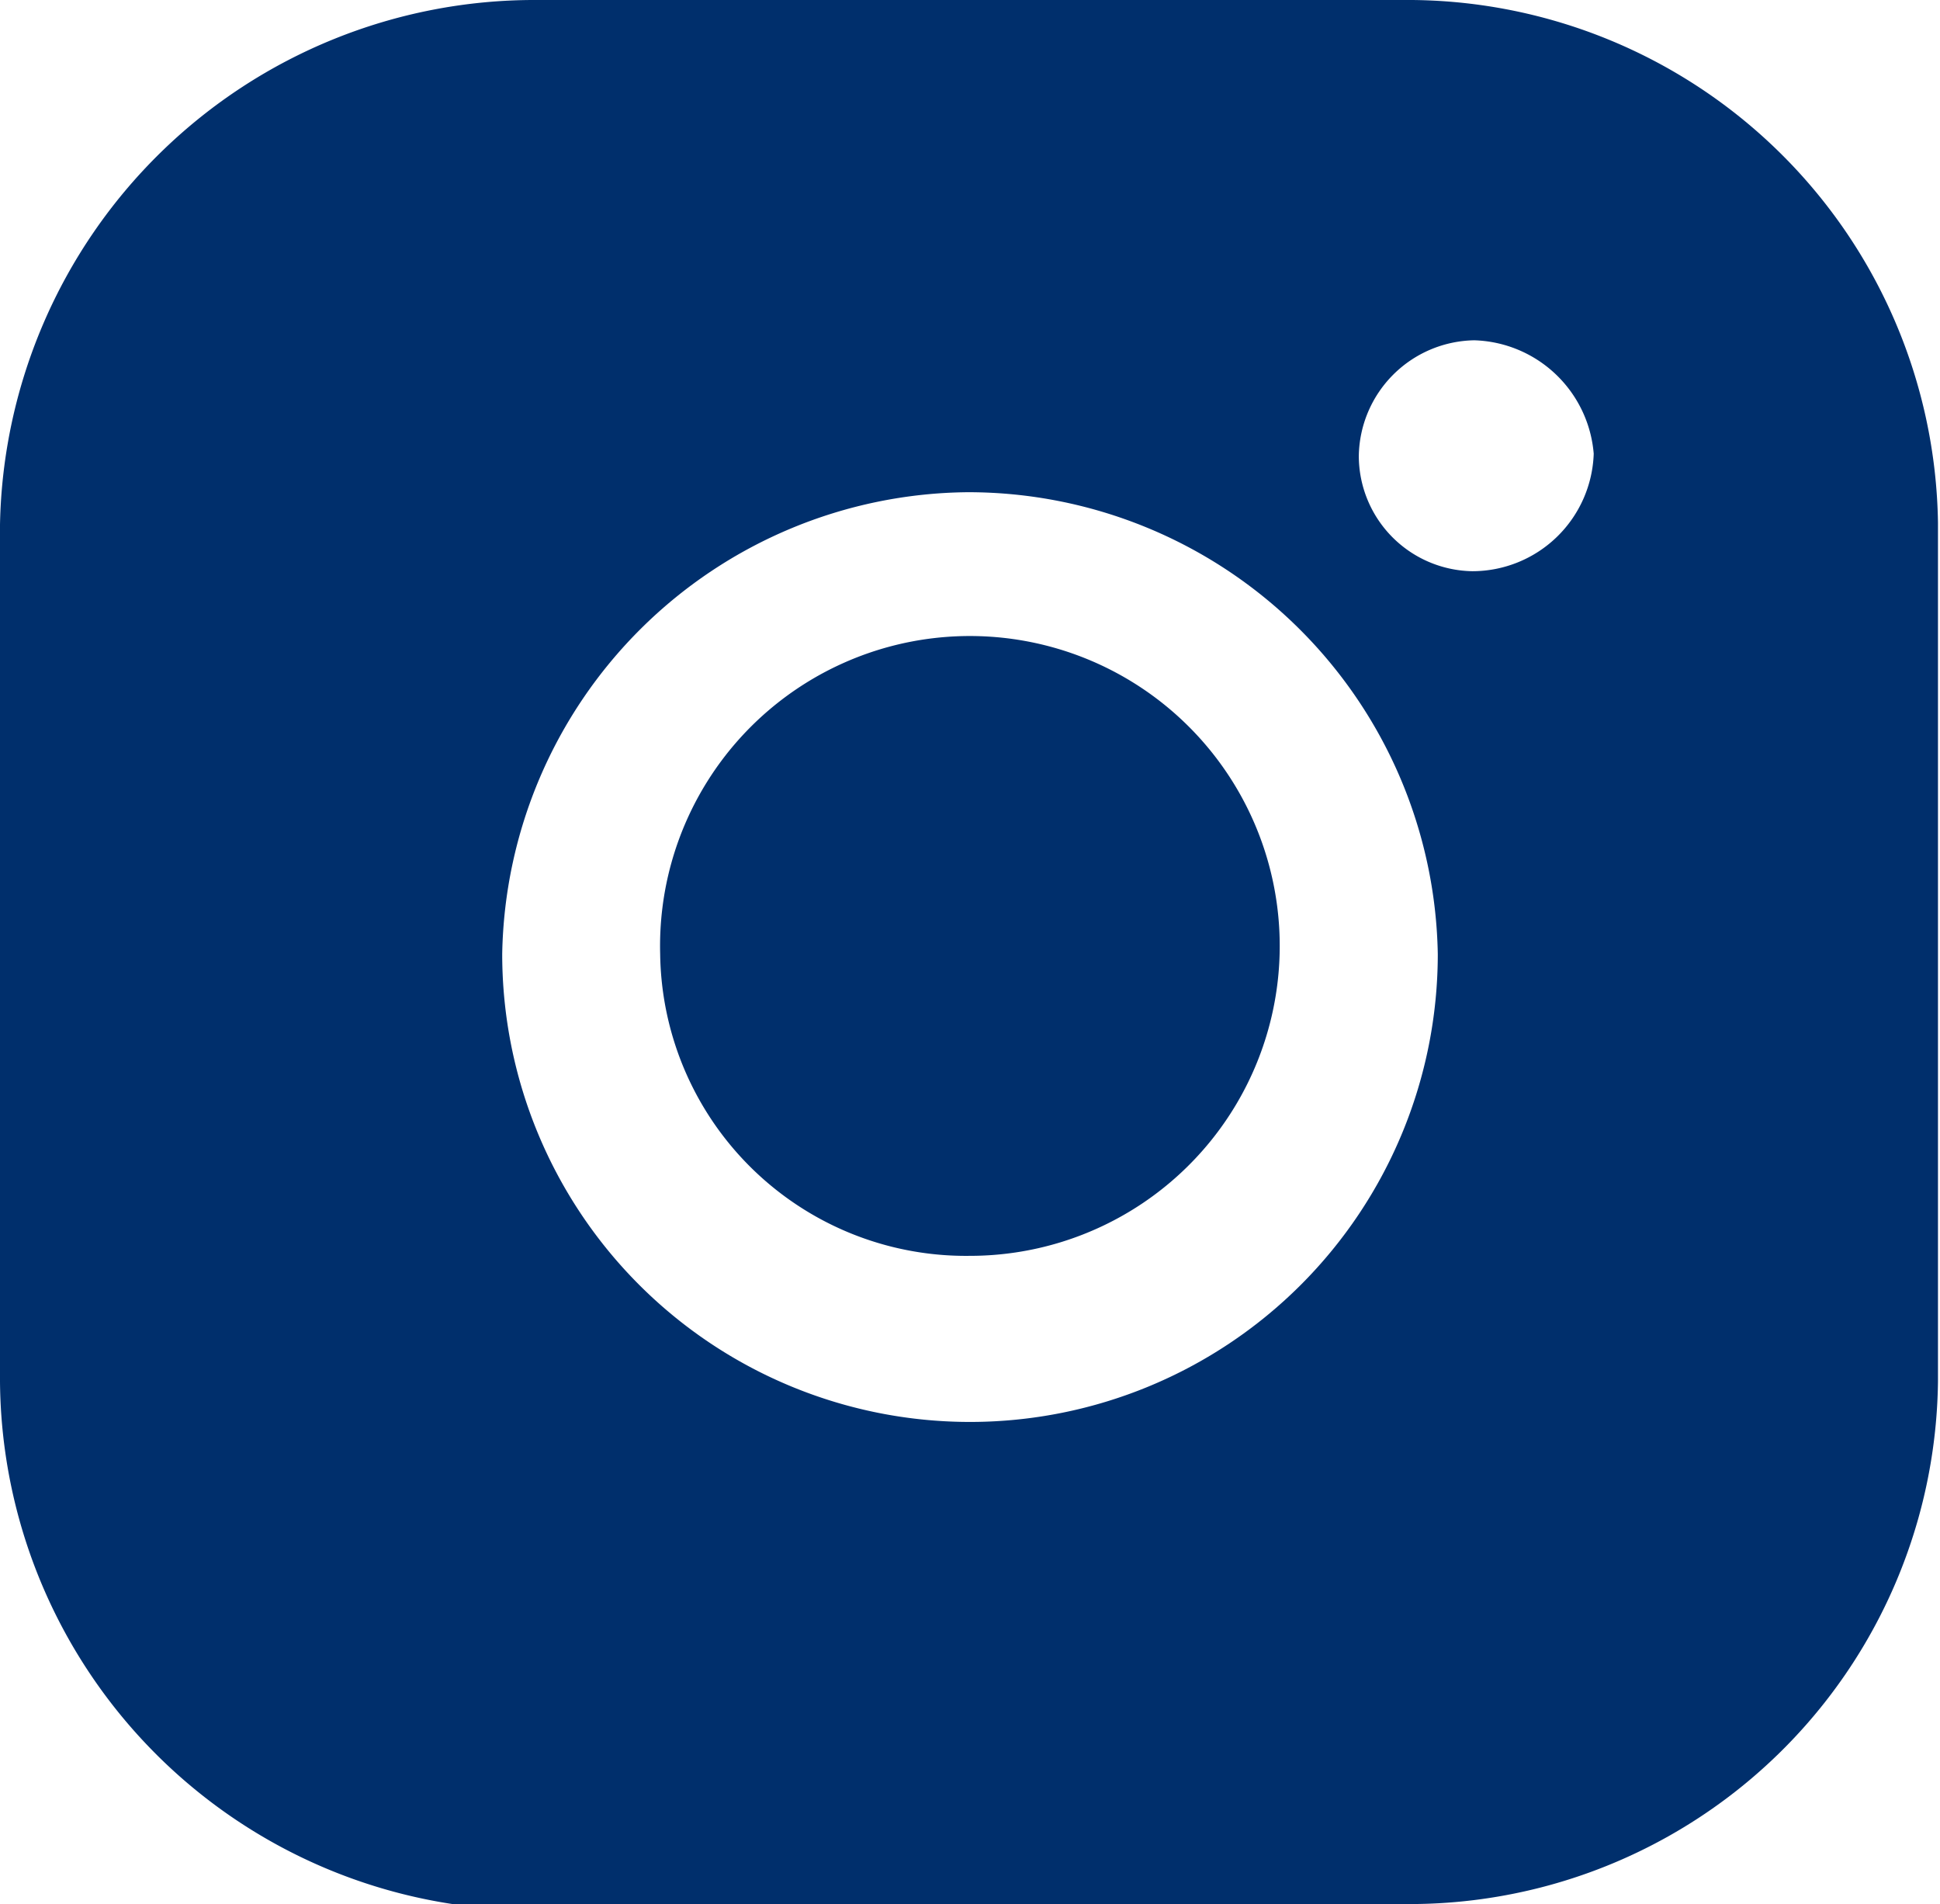 <svg xmlns="http://www.w3.org/2000/svg" viewBox="0 0 9.58 9.4"><path d="M7.28,1.68a.58.58,0,0,0-.57.57.57.57,0,0,0,.56.57.6.6,0,0,0,.6-.58.61.61,0,0,0-.59-.56m-2.5.75a2.32,2.32,0,0,0-2.3,2.28,2.31,2.31,0,0,0,4.62,0A2.32,2.32,0,0,0,4.78,2.43m0,7H2.65A2.63,2.63,0,0,1,0,6.82V2.59A2.64,2.64,0,0,1,2.65,0H6.93A2.62,2.62,0,0,1,9.57,2.58c0,1.42,0,2.83,0,4.24A2.61,2.61,0,0,1,6.93,9.4H4.8" style="fill:#002f6c"/><path d="M3.26,4.71A1.53,1.53,0,1,1,4.79,6.2,1.51,1.51,0,0,1,3.26,4.71" style="fill:#002f6c"/></svg>